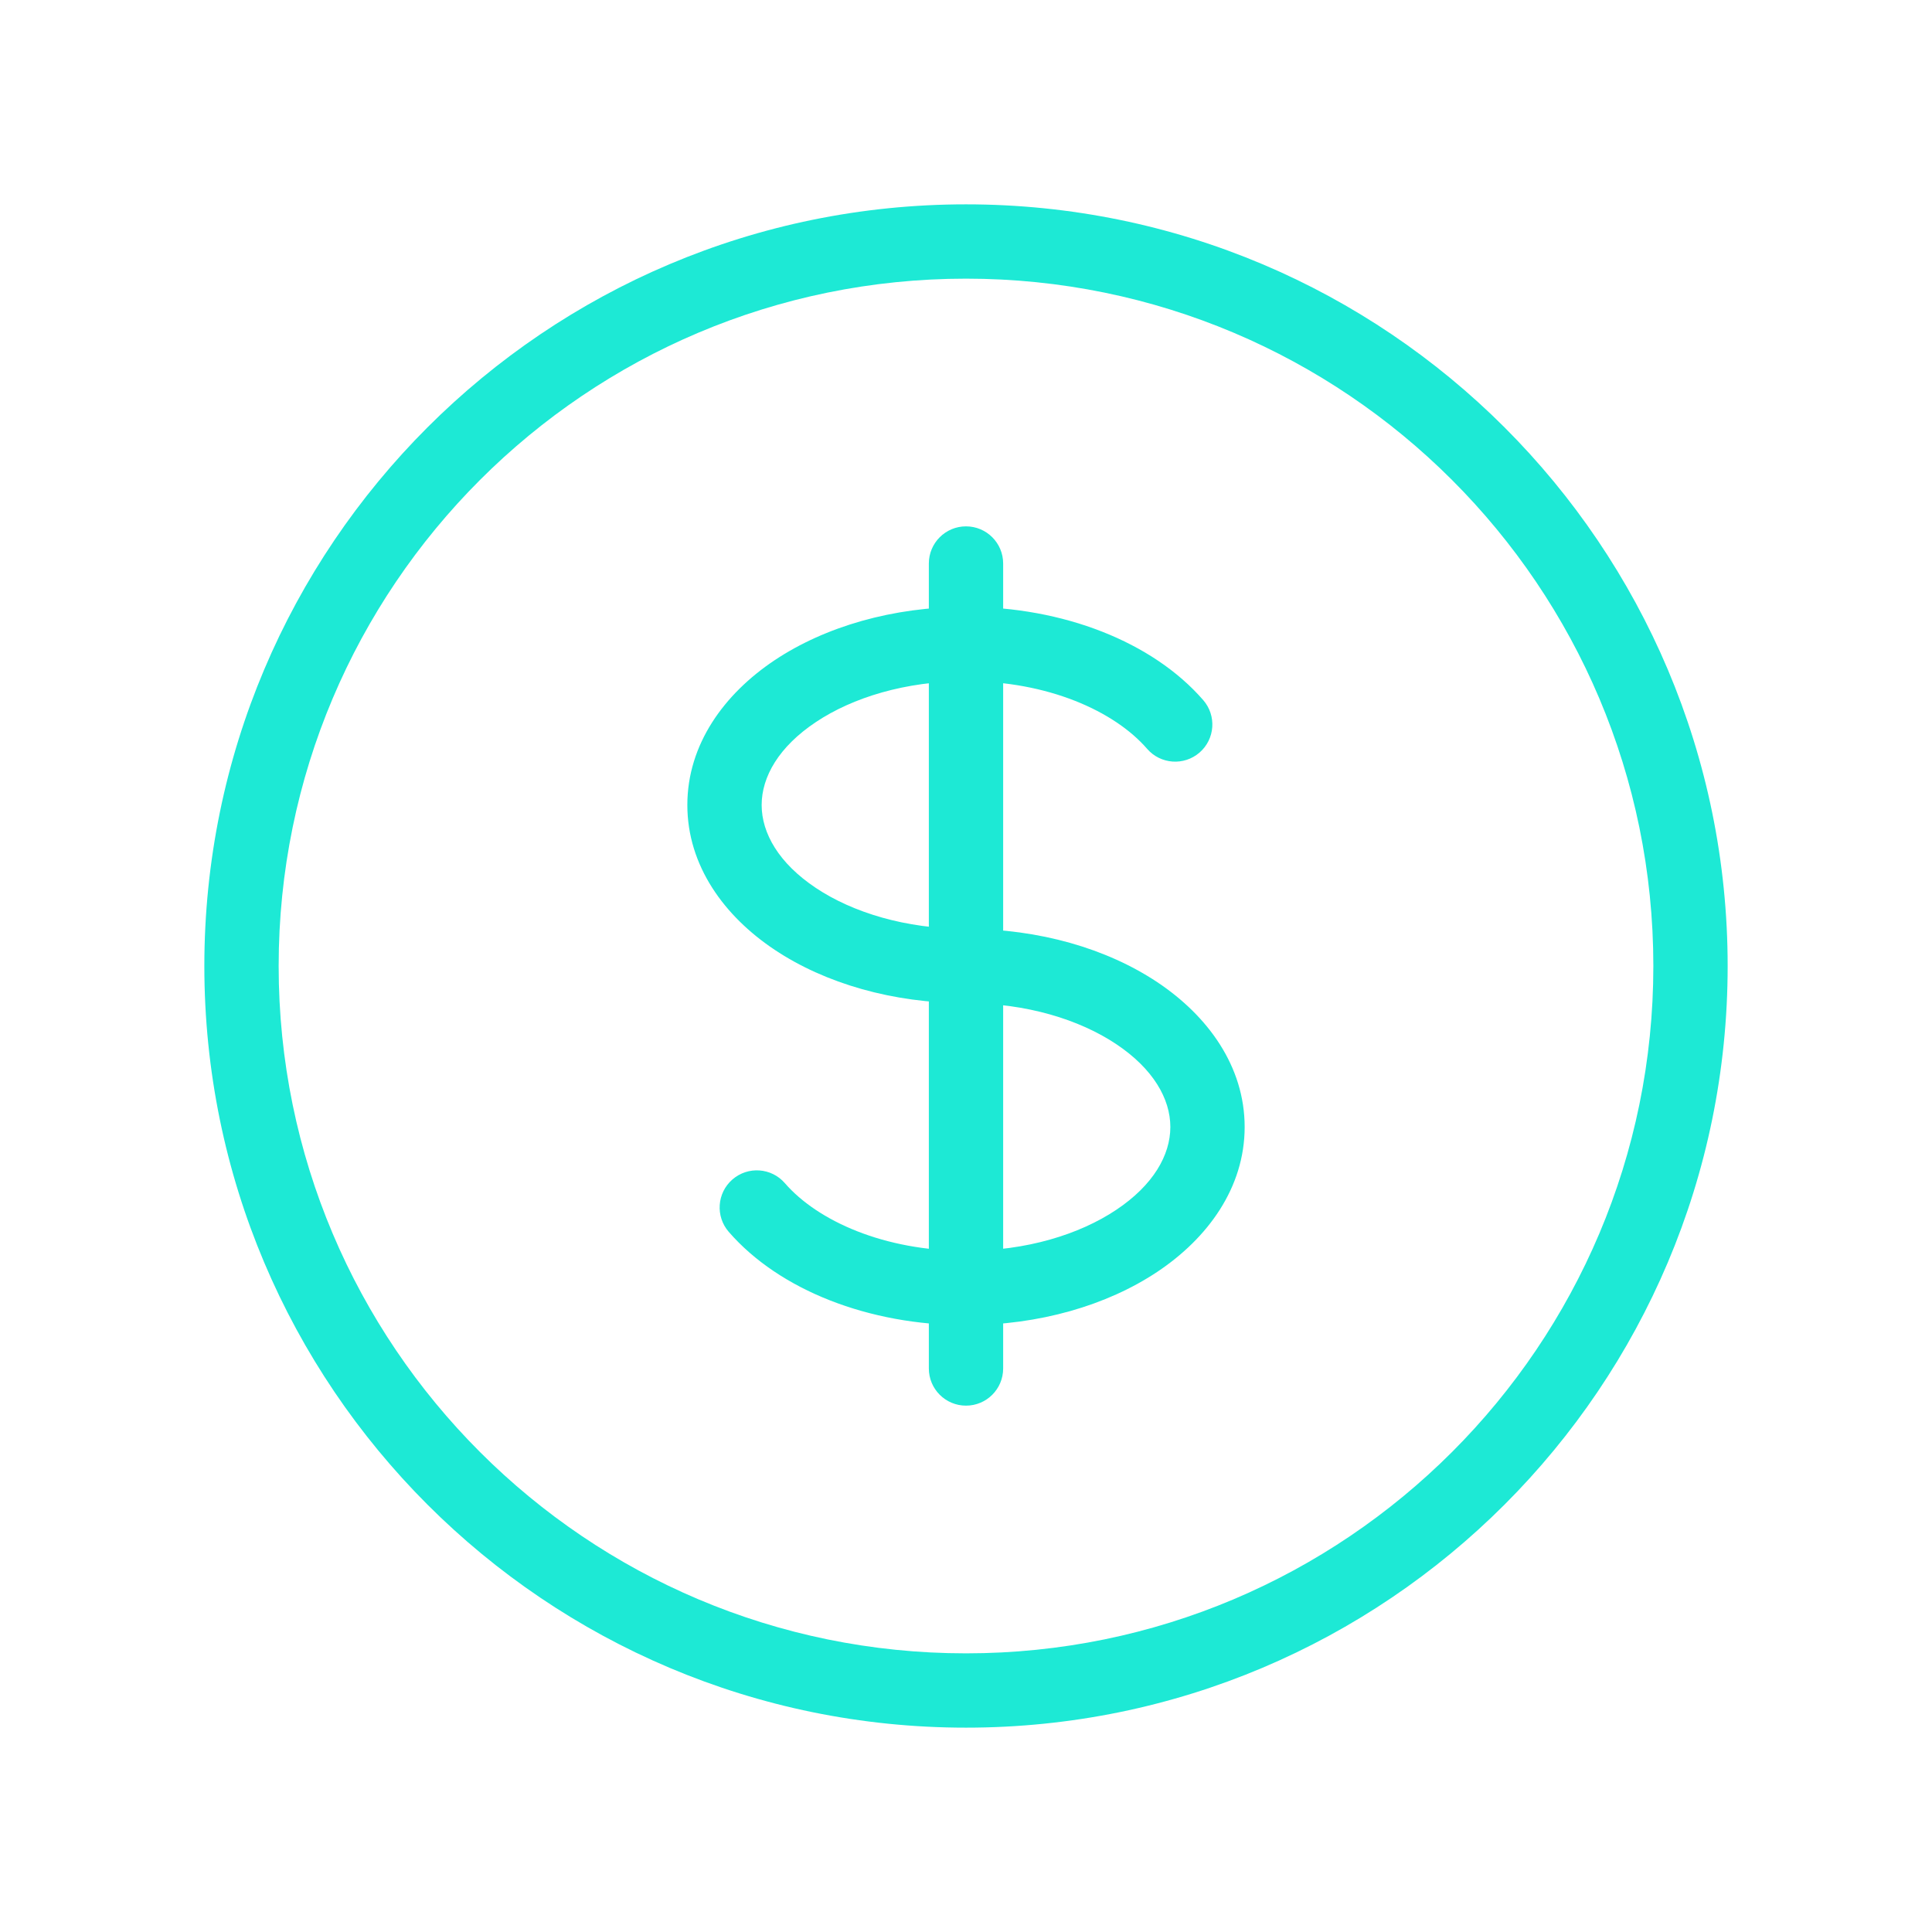 <svg width="52" height="52" viewBox="0 0 52 52" fill="none" xmlns="http://www.w3.org/2000/svg">
<path d="M30.875 20.155C31.237 20.573 31.869 20.617 32.286 20.255C32.703 19.893 32.748 19.262 32.386 18.845L30.875 20.155ZM21.125 31.845C20.763 31.427 20.131 31.383 19.714 31.745C19.297 32.107 19.252 32.738 19.614 33.155L21.125 31.845ZM27 15.167C27 14.614 26.552 14.167 26 14.167C25.448 14.167 25 14.614 25 15.167H27ZM25 36.833C25 37.386 25.448 37.833 26 37.833C26.552 37.833 27 37.386 27 36.833L25 36.833ZM44.5 26C44.5 36.217 36.217 44.5 26 44.5V46.5C37.322 46.5 46.5 37.322 46.5 26H44.5ZM26 44.5C15.783 44.5 7.5 36.217 7.5 26H5.5C5.5 37.322 14.678 46.5 26 46.5V44.5ZM7.5 26C7.5 15.783 15.783 7.5 26 7.5V5.5C14.678 5.5 5.5 14.678 5.5 26H7.5ZM26 7.5C36.217 7.5 44.5 15.783 44.5 26H46.5C46.5 14.678 37.322 5.5 26 5.5V7.5ZM26 25C24.375 25 22.949 24.559 21.959 23.899C20.961 23.234 20.5 22.425 20.5 21.667H18.5C18.5 23.302 19.494 24.66 20.849 25.563C22.211 26.471 24.035 27 26 27V25ZM20.5 21.667C20.5 20.908 20.961 20.1 21.959 19.435C22.949 18.774 24.375 18.333 26 18.333V16.333C24.035 16.333 22.211 16.863 20.849 17.77C19.494 18.674 18.5 20.032 18.5 21.667H20.5ZM26 18.333C28.199 18.333 29.99 19.135 30.875 20.155L32.386 18.845C31.023 17.275 28.613 16.333 26 16.333V18.333ZM26 27C27.625 27 29.051 27.441 30.041 28.101C31.039 28.766 31.5 29.575 31.5 30.333H33.5C33.5 28.698 32.506 27.34 31.151 26.437C29.789 25.529 27.965 25 26 25V27ZM25 15.167V17.333H27V15.167H25ZM25 34.667L25 36.833L27 36.833L27 34.667L25 34.667ZM26 33.667C23.801 33.667 22.01 32.865 21.125 31.845L19.614 33.155C20.977 34.725 23.387 35.667 26 35.667L26 33.667ZM31.5 30.333C31.5 31.092 31.039 31.9 30.041 32.565C29.051 33.226 27.625 33.667 26 33.667V35.667C27.965 35.667 29.789 35.138 31.151 34.23C32.506 33.326 33.5 31.968 33.5 30.333H31.5ZM25 17.333L25 34.667L27 34.667L27 17.333L25 17.333Z" fill="#1DE9D5"/>
</svg>
